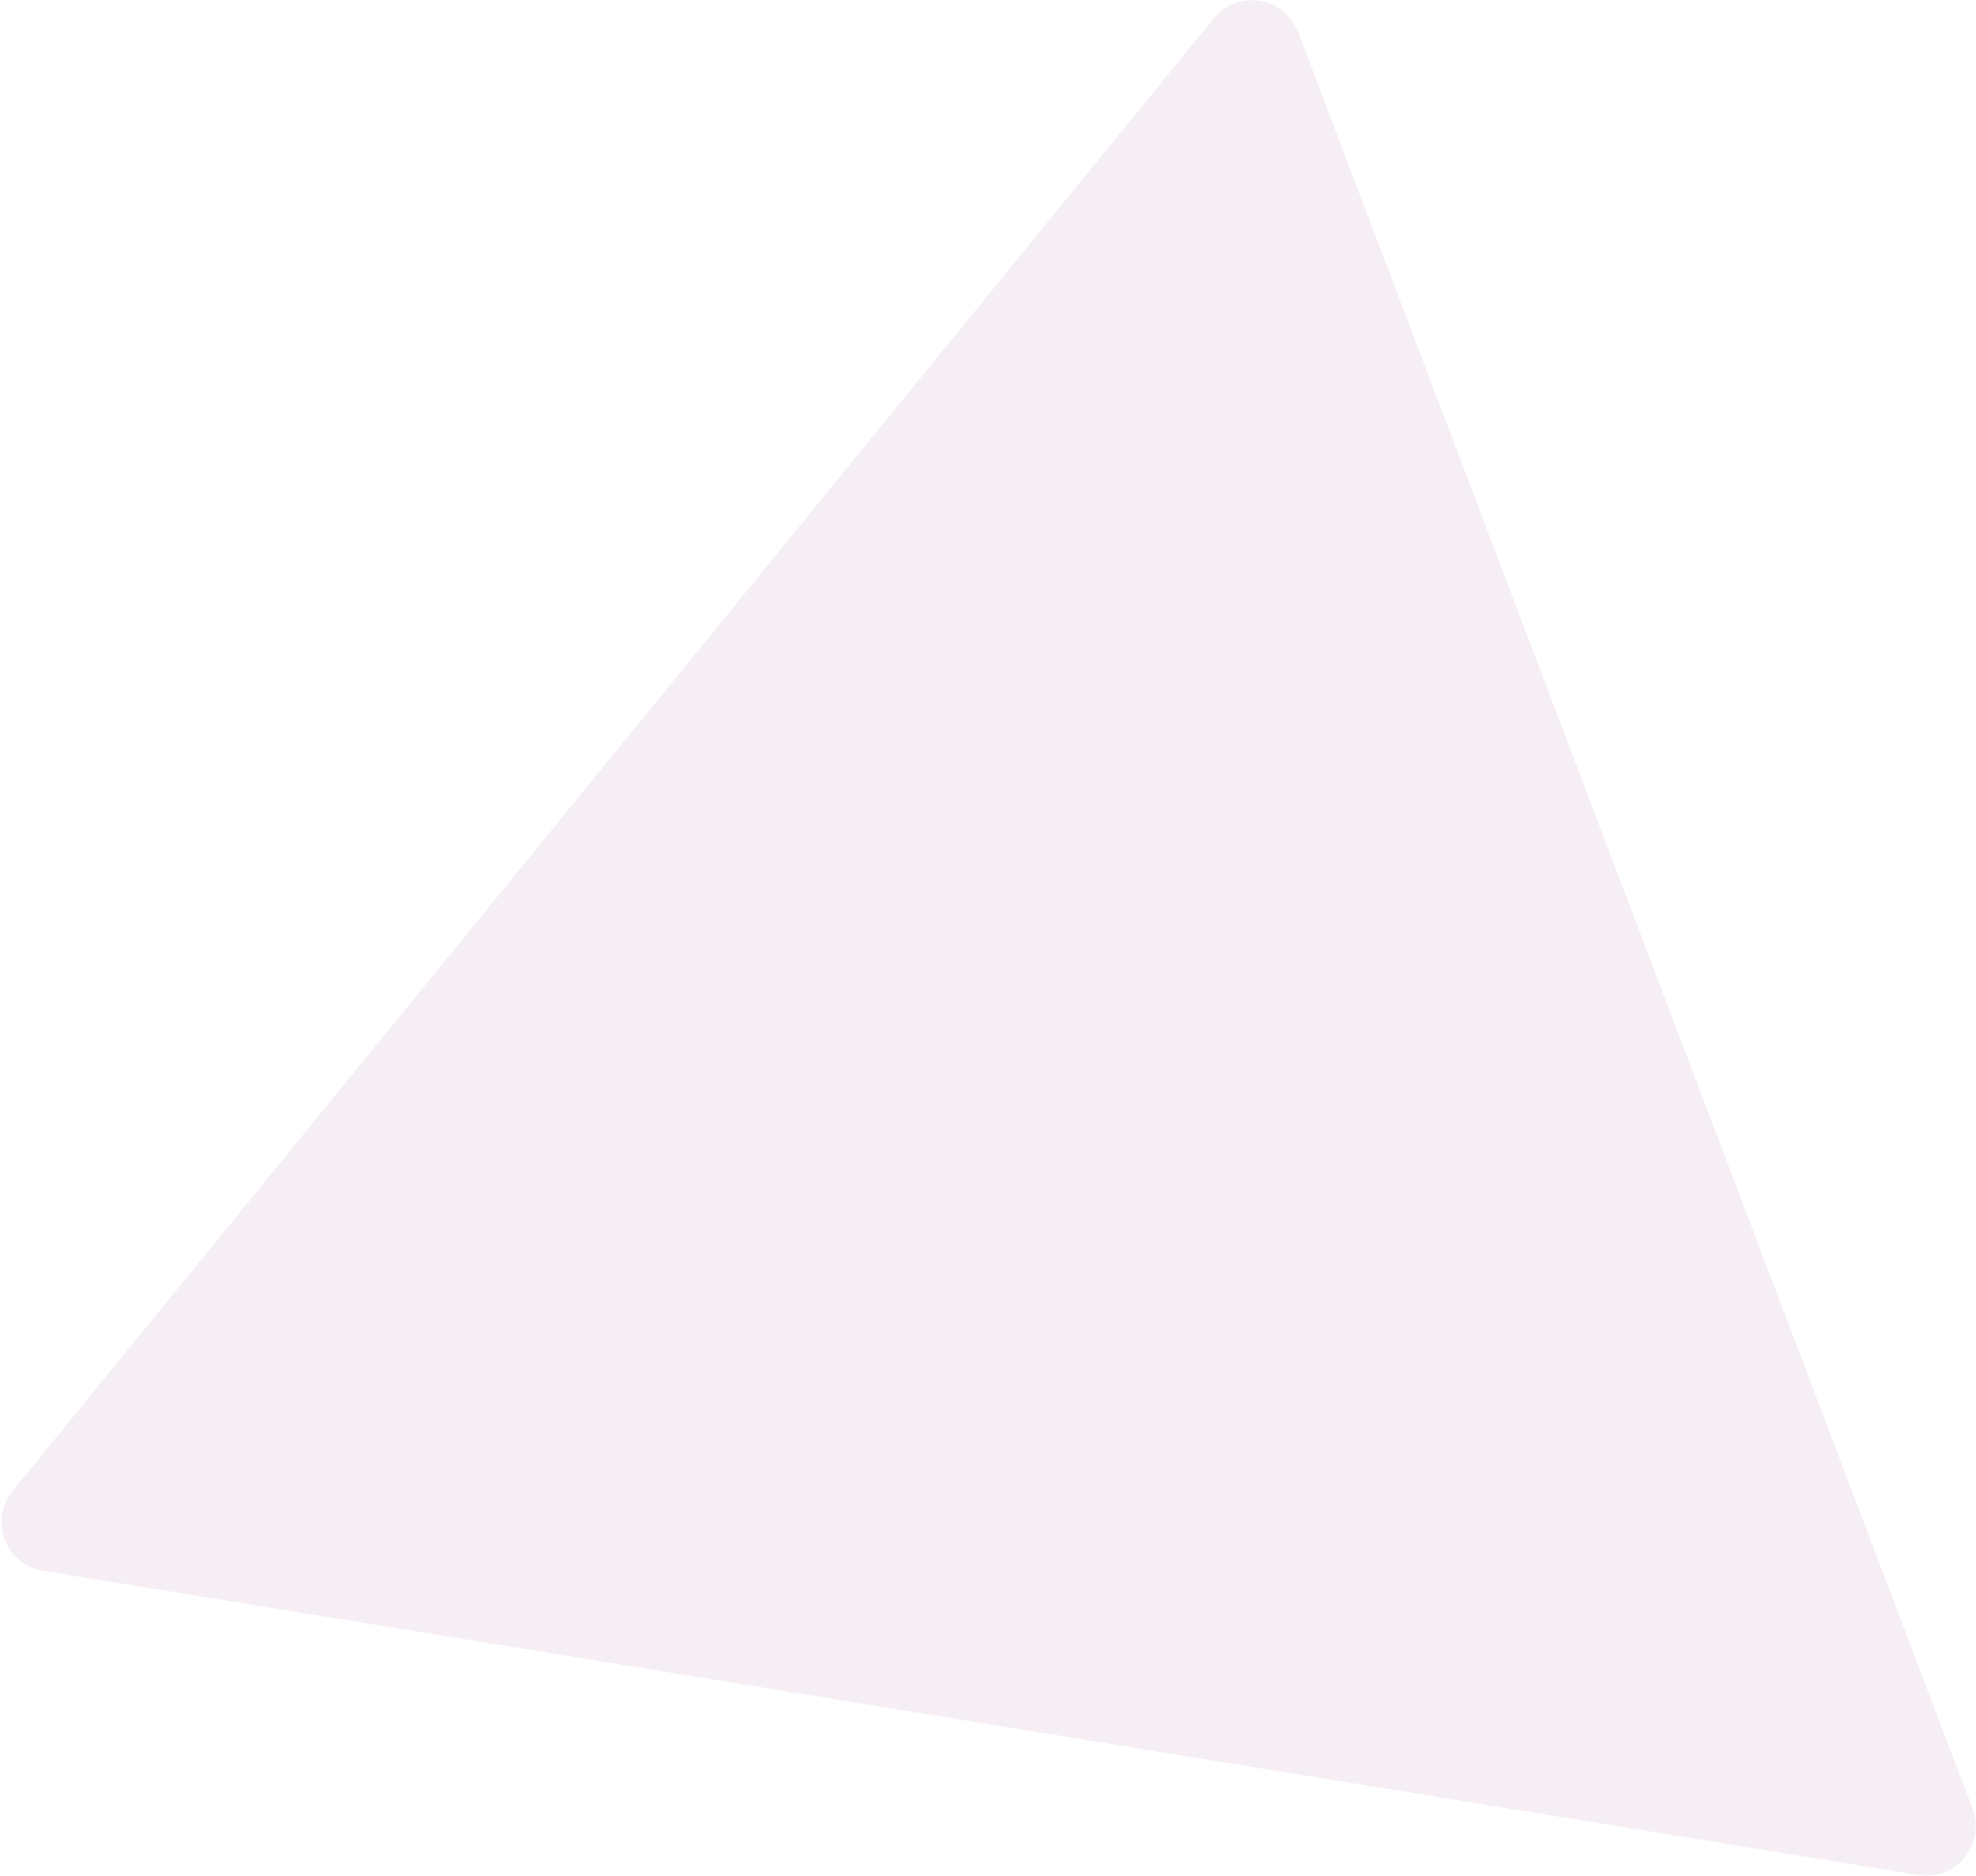 <?xml version="1.0" encoding="UTF-8"?> <svg xmlns="http://www.w3.org/2000/svg" width="1200" height="1139" viewBox="0 0 1200 1139" fill="none"><path d="M1197.91 1098.16C1206.11 1119.75 1187.86 1142.11 1165.06 1138.42L26.12 953.77C3.324 950.074 -6.923 923.086 7.676 905.192L737.058 11.163C751.657 -6.732 780.152 -2.112 788.35 19.478L1197.91 1098.16Z" fill="#770766" fill-opacity="0.07"></path></svg> 